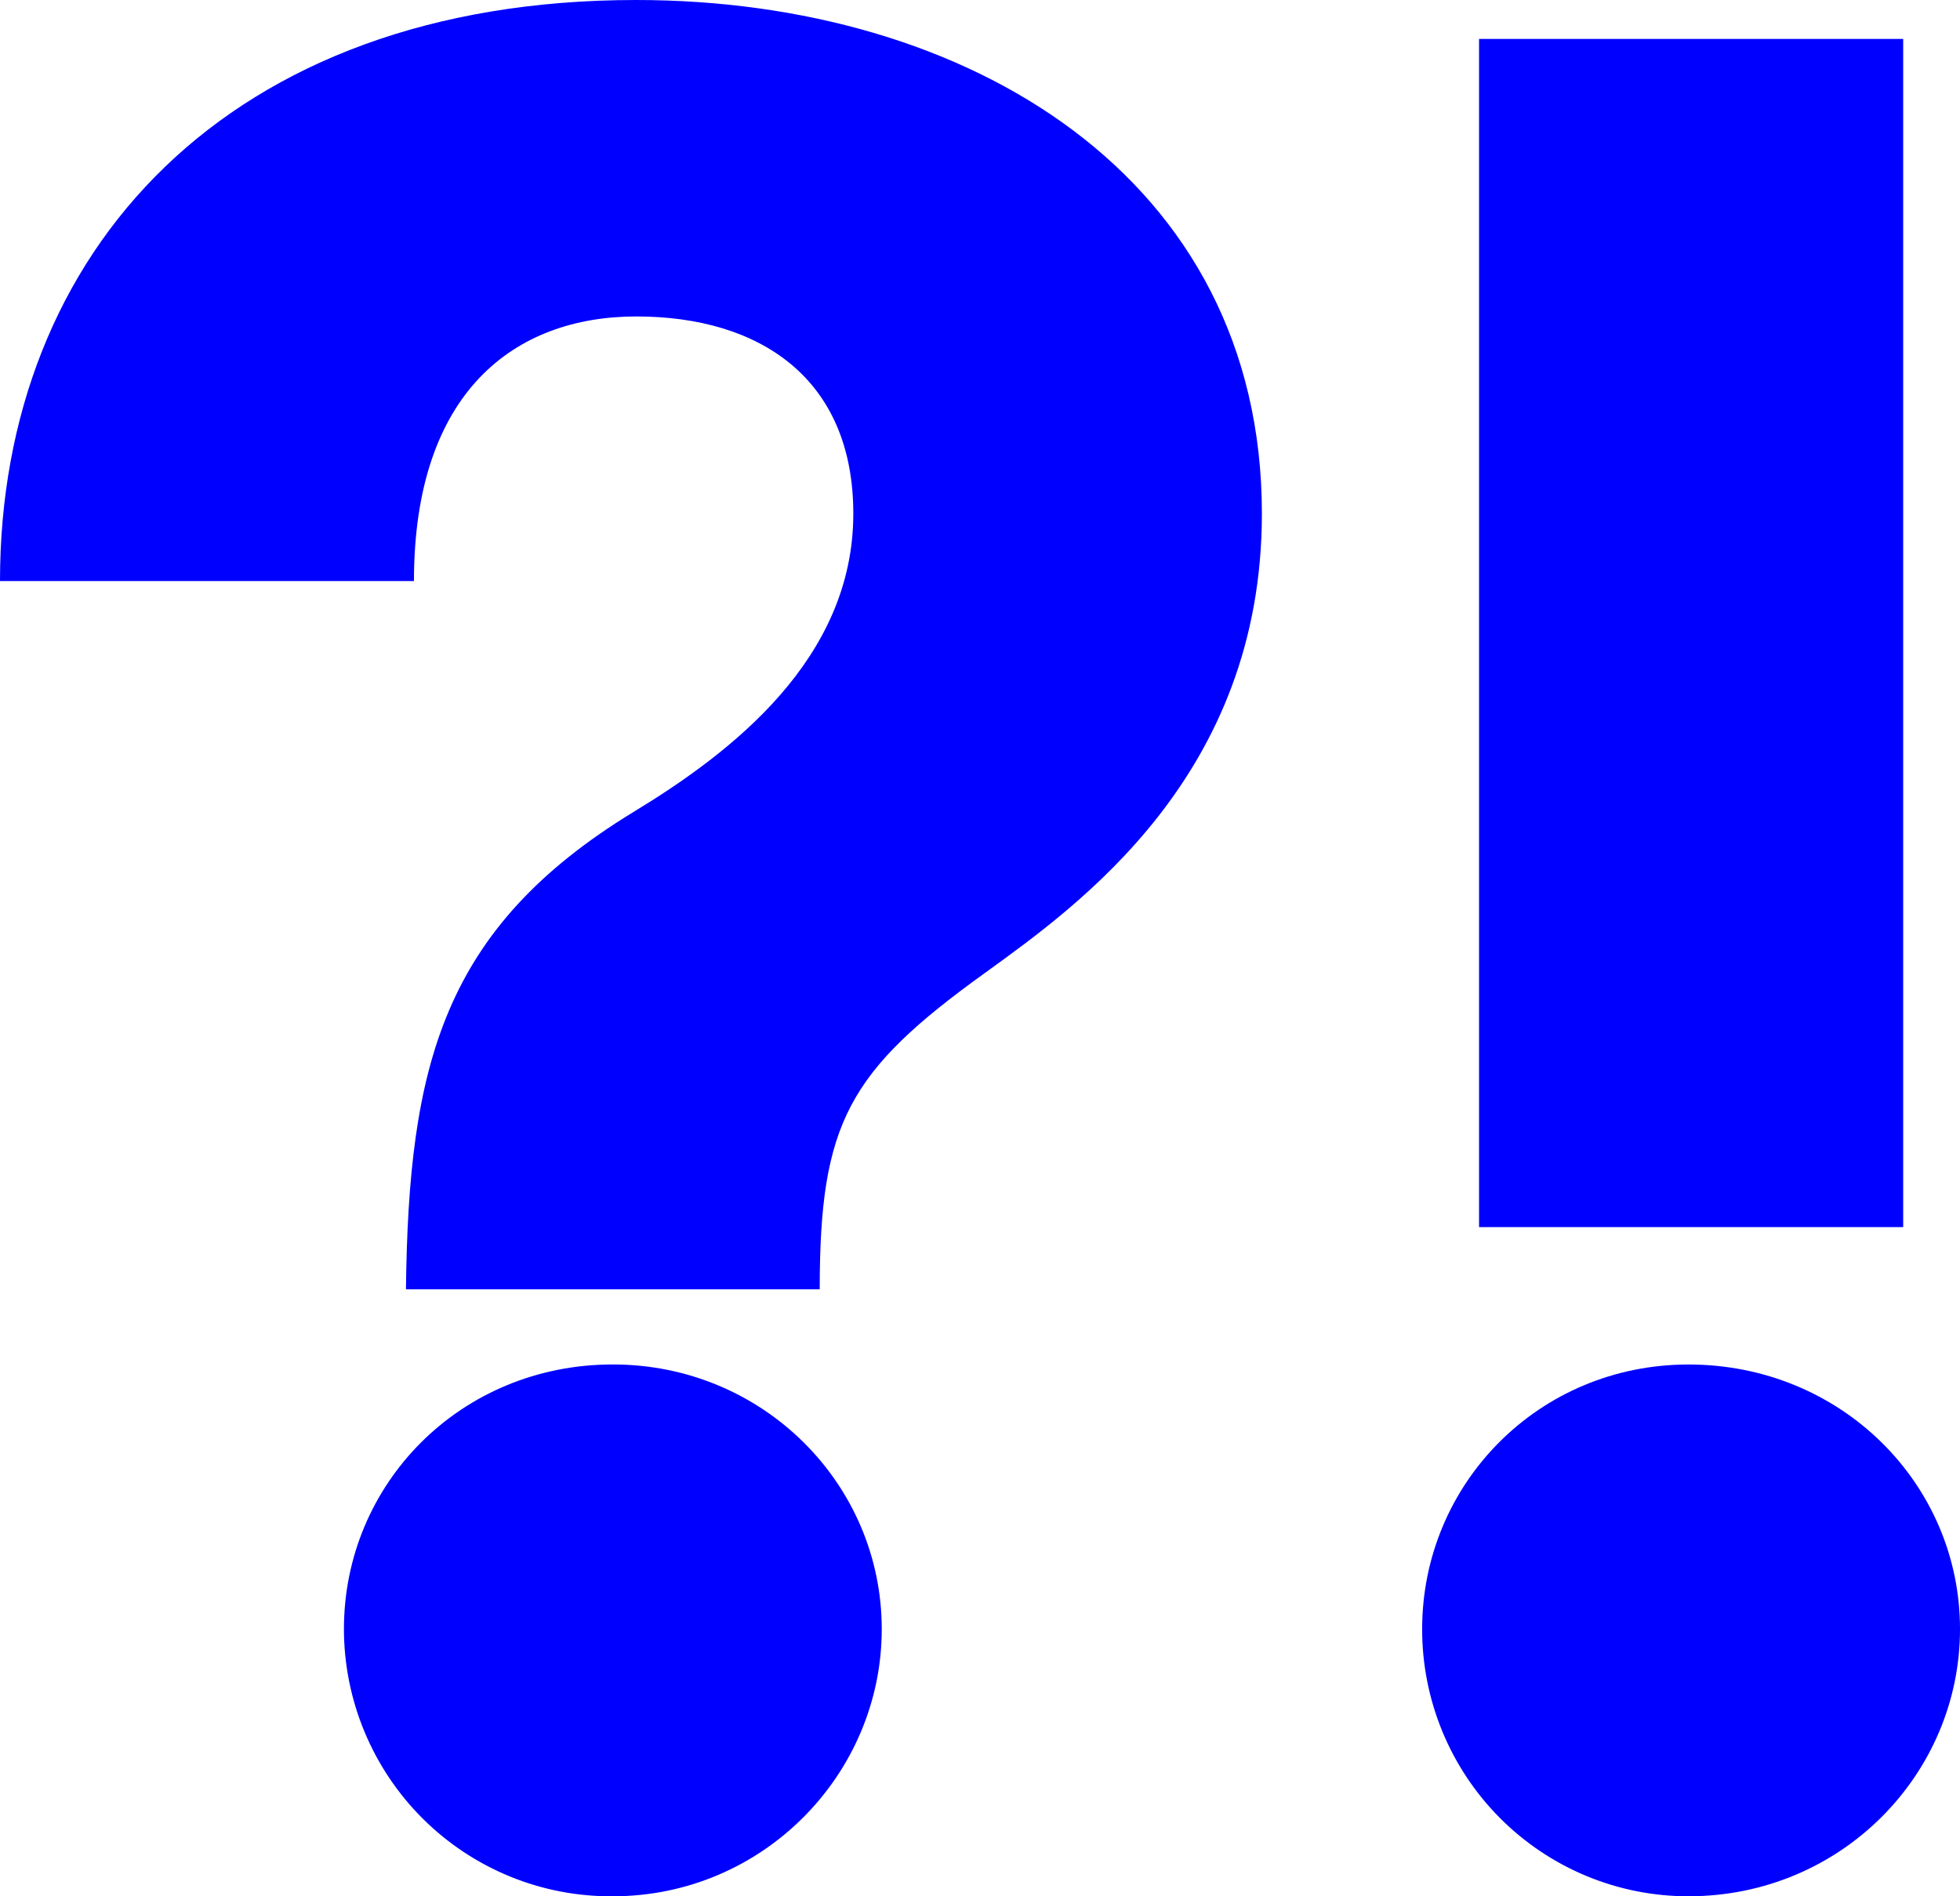 <svg width="186" height="180" viewBox="0 0 186 180" fill="none" xmlns="http://www.w3.org/2000/svg">
<g clip-path="url(#clip0)">
<path d="M38.524 122.381C38.773 101.201 41.956 88.153 60.12 77.073C69.446 71.408 80.977 62.544 80.977 48.756C80.977 35.949 72.144 30.039 60.386 30.039C48.854 30.039 39.283 37.18 39.283 55.157H0C0 23.883 21.596 0 60.364 0C91.775 0 119.75 16.746 119.75 48.756C119.75 73.625 102.329 85.936 93.491 92.338C80.488 101.696 77.79 106.621 77.79 122.381H38.524ZM58.159 129.518C72.389 129.518 83.676 140.848 83.676 154.636C83.676 168.424 72.389 180 58.159 180C54.82 180.028 51.509 179.393 48.416 178.131C45.324 176.869 42.51 175.006 40.138 172.648C37.766 170.291 35.882 167.485 34.594 164.394C33.307 161.303 32.642 157.987 32.638 154.636C32.638 140.861 43.68 129.518 58.159 129.518Z" fill="#0000FF"/>
<path d="M160.235 129.522C174.714 129.522 186.001 140.848 186.001 154.636C186.001 168.424 174.714 180 160.235 180C156.915 180.004 153.626 179.351 150.557 178.078C147.489 176.805 144.7 174.937 142.352 172.581C140.004 170.225 138.143 167.427 136.874 164.348C135.605 161.268 134.954 157.968 134.959 154.636C134.959 140.861 146.006 129.522 160.235 129.522ZM140.36 3.693H180.609V116.479H140.36V3.693Z" fill="#0000FF"/>
</g>
<defs>
<clipPath id="clip0">
<rect width="186" height="180" fill="white"/>
</clipPath>
</defs>
</svg>
